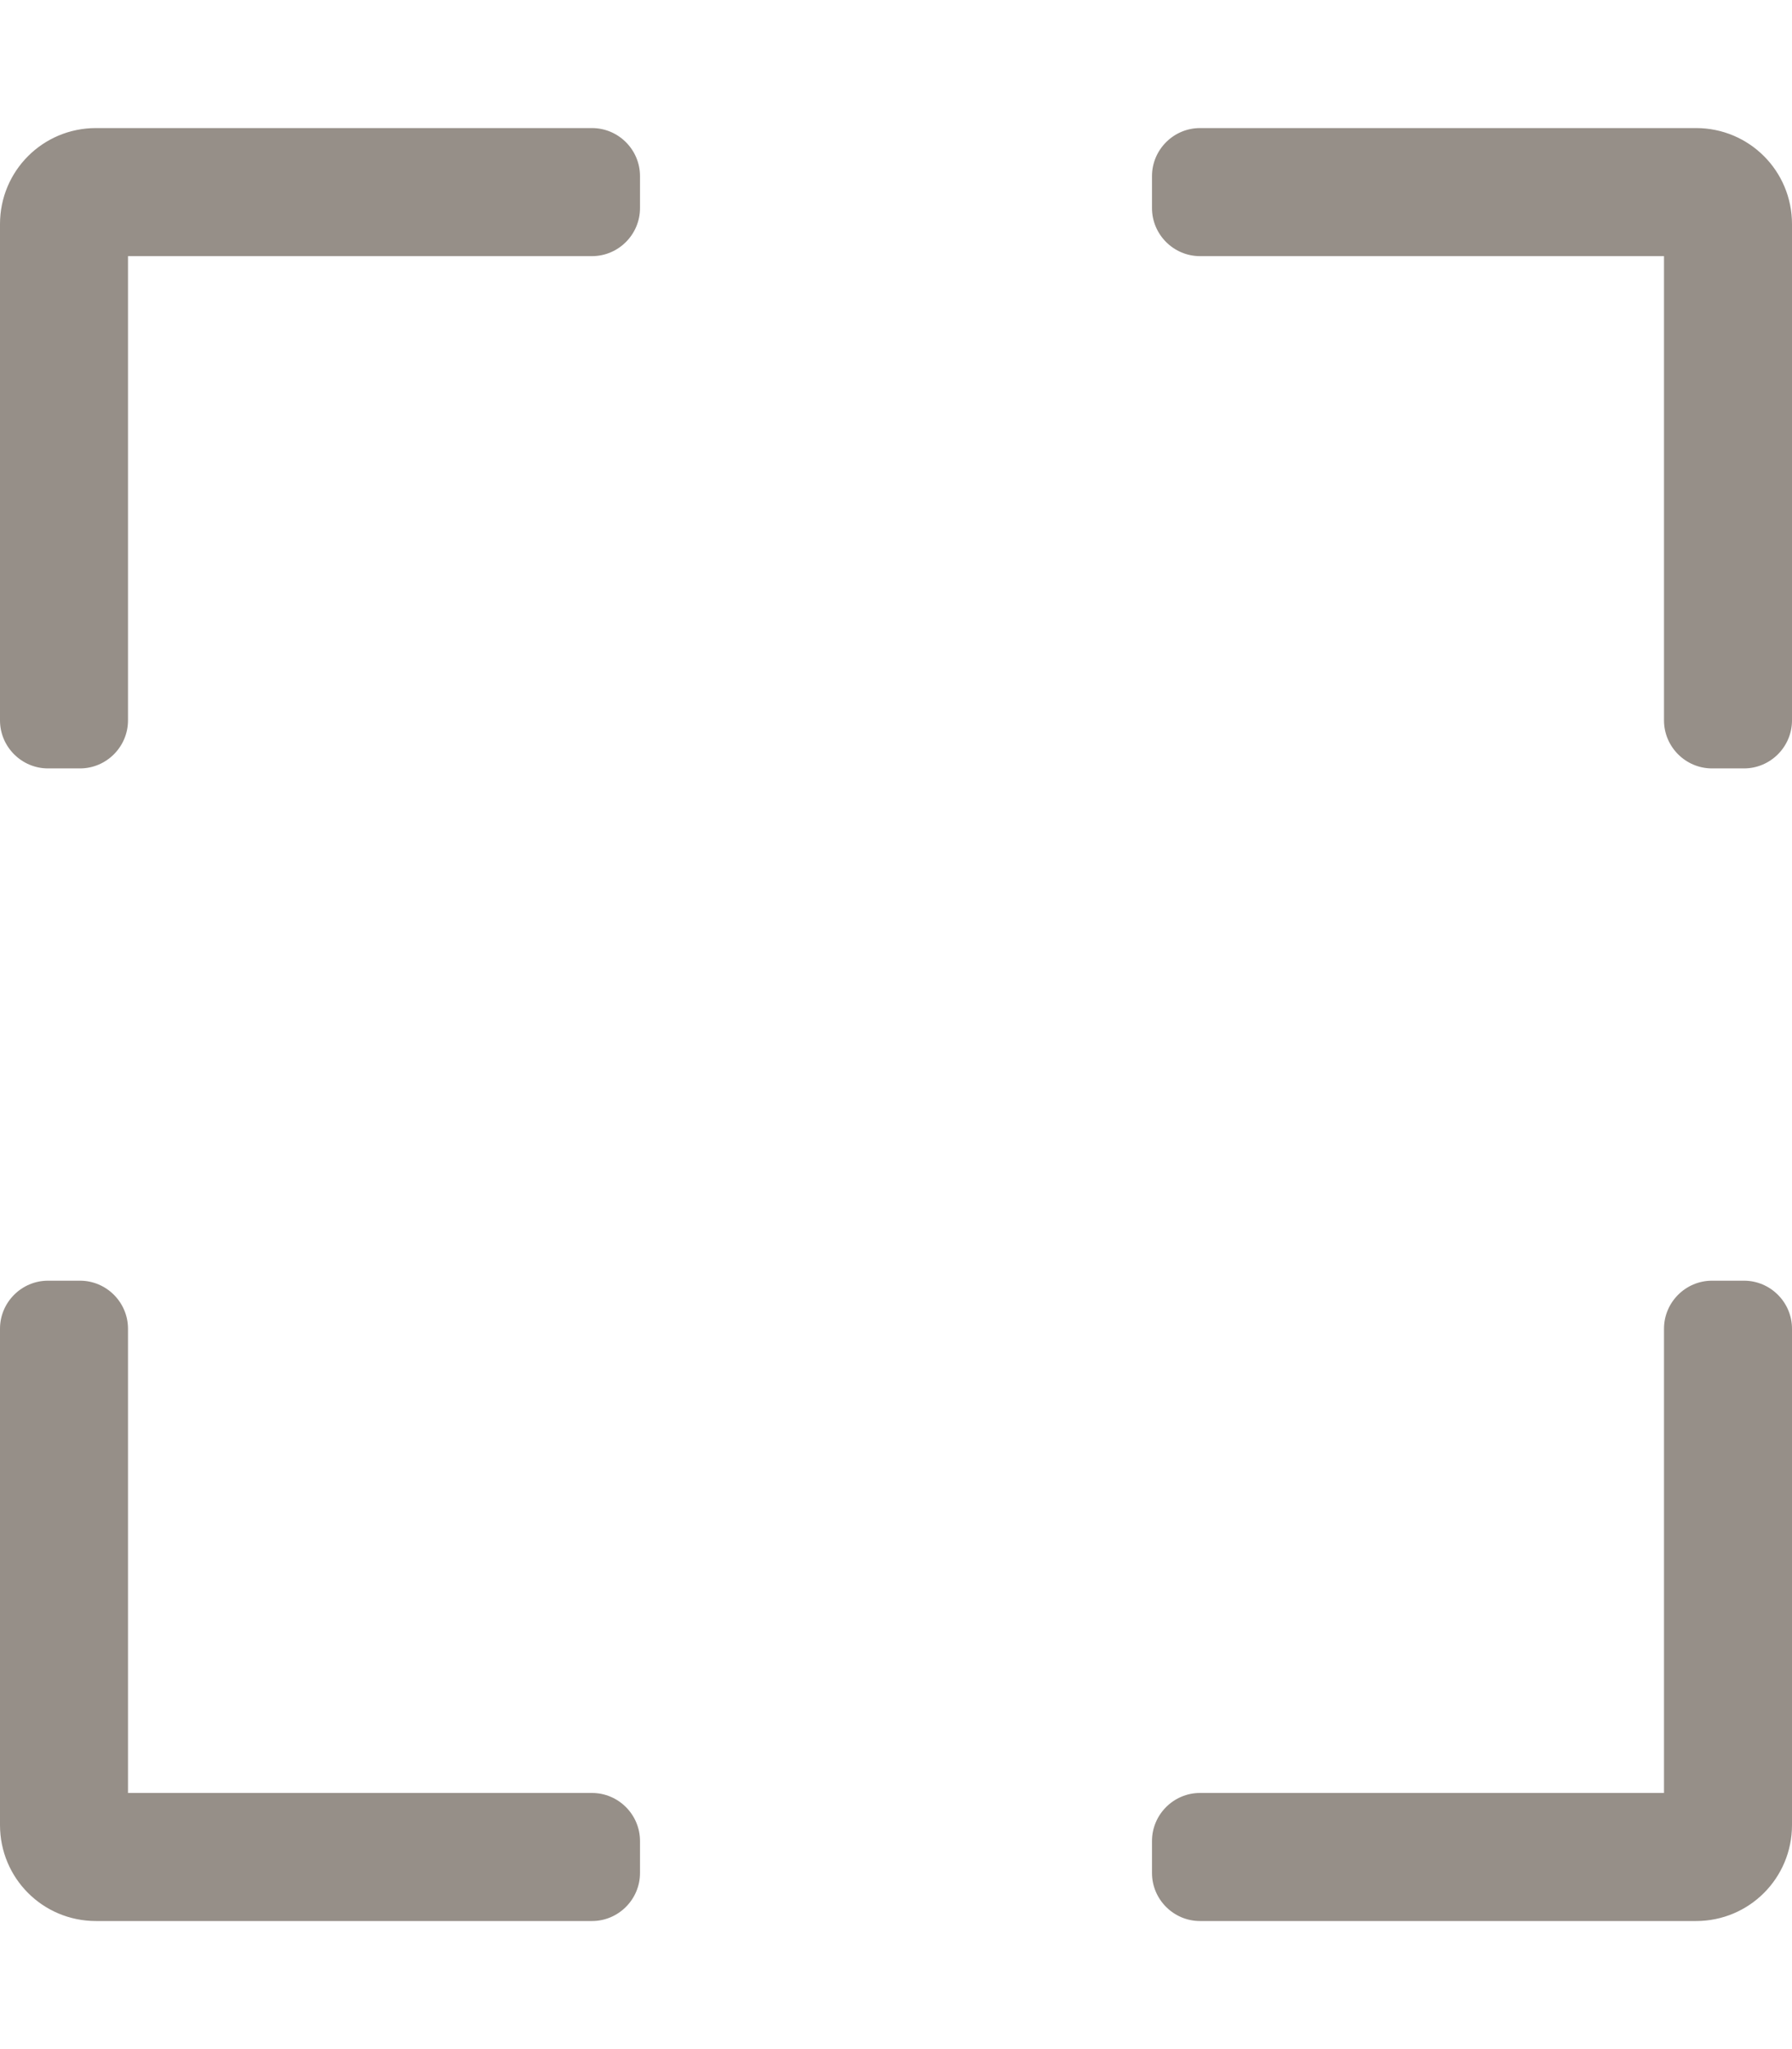 <?xml version="1.0" encoding="utf-8"?>
<!-- Generator: Adobe Illustrator 25.4.1, SVG Export Plug-In . SVG Version: 6.00 Build 0)  -->
<svg version="1.1" id="Ebene_1" focusable="false" xmlns="http://www.w3.org/2000/svg" xmlns:xlink="http://www.w3.org/1999/xlink"
	 x="0px" y="0px" viewBox="0 0 448 512" style="enable-background:new 0 0 448 512;" xml:space="preserve">
<style type="text/css">
	.st0{fill:#968F88;}
</style>
<path class="st0" d="M0,180V56c0-13.3,10.7-24,24-24h124c6.6,0,12,5.4,12,12v8c0,6.6-5.4,12-12,12H32v116c0,6.6-5.4,12-12,12h-8
	C5.4,192,0,186.6,0,180z M300,32h124c13.3,0,24,10.7,24,24v124c0,6.6-5.4,12-12,12h-8c-6.6,0-12-5.4-12-12V64H300
	c-6.6,0-12-5.4-12-12v-8C288,37.4,293.4,32,300,32z M448,332v124c0,13.3-10.7,24-24,24H300c-6.6,0-12-5.4-12-12v-8
	c0-6.6,5.4-12,12-12h116V332c0-6.6,5.4-12,12-12h8C442.6,320,448,325.4,448,332z M148,480H24c-13.3,0-24-10.7-24-24V332
	c0-6.6,5.4-12,12-12h8c6.6,0,12,5.4,12,12v116h116c6.6,0,12,5.4,12,12v8C160,474.6,154.6,480,148,480z"/>
</svg>
